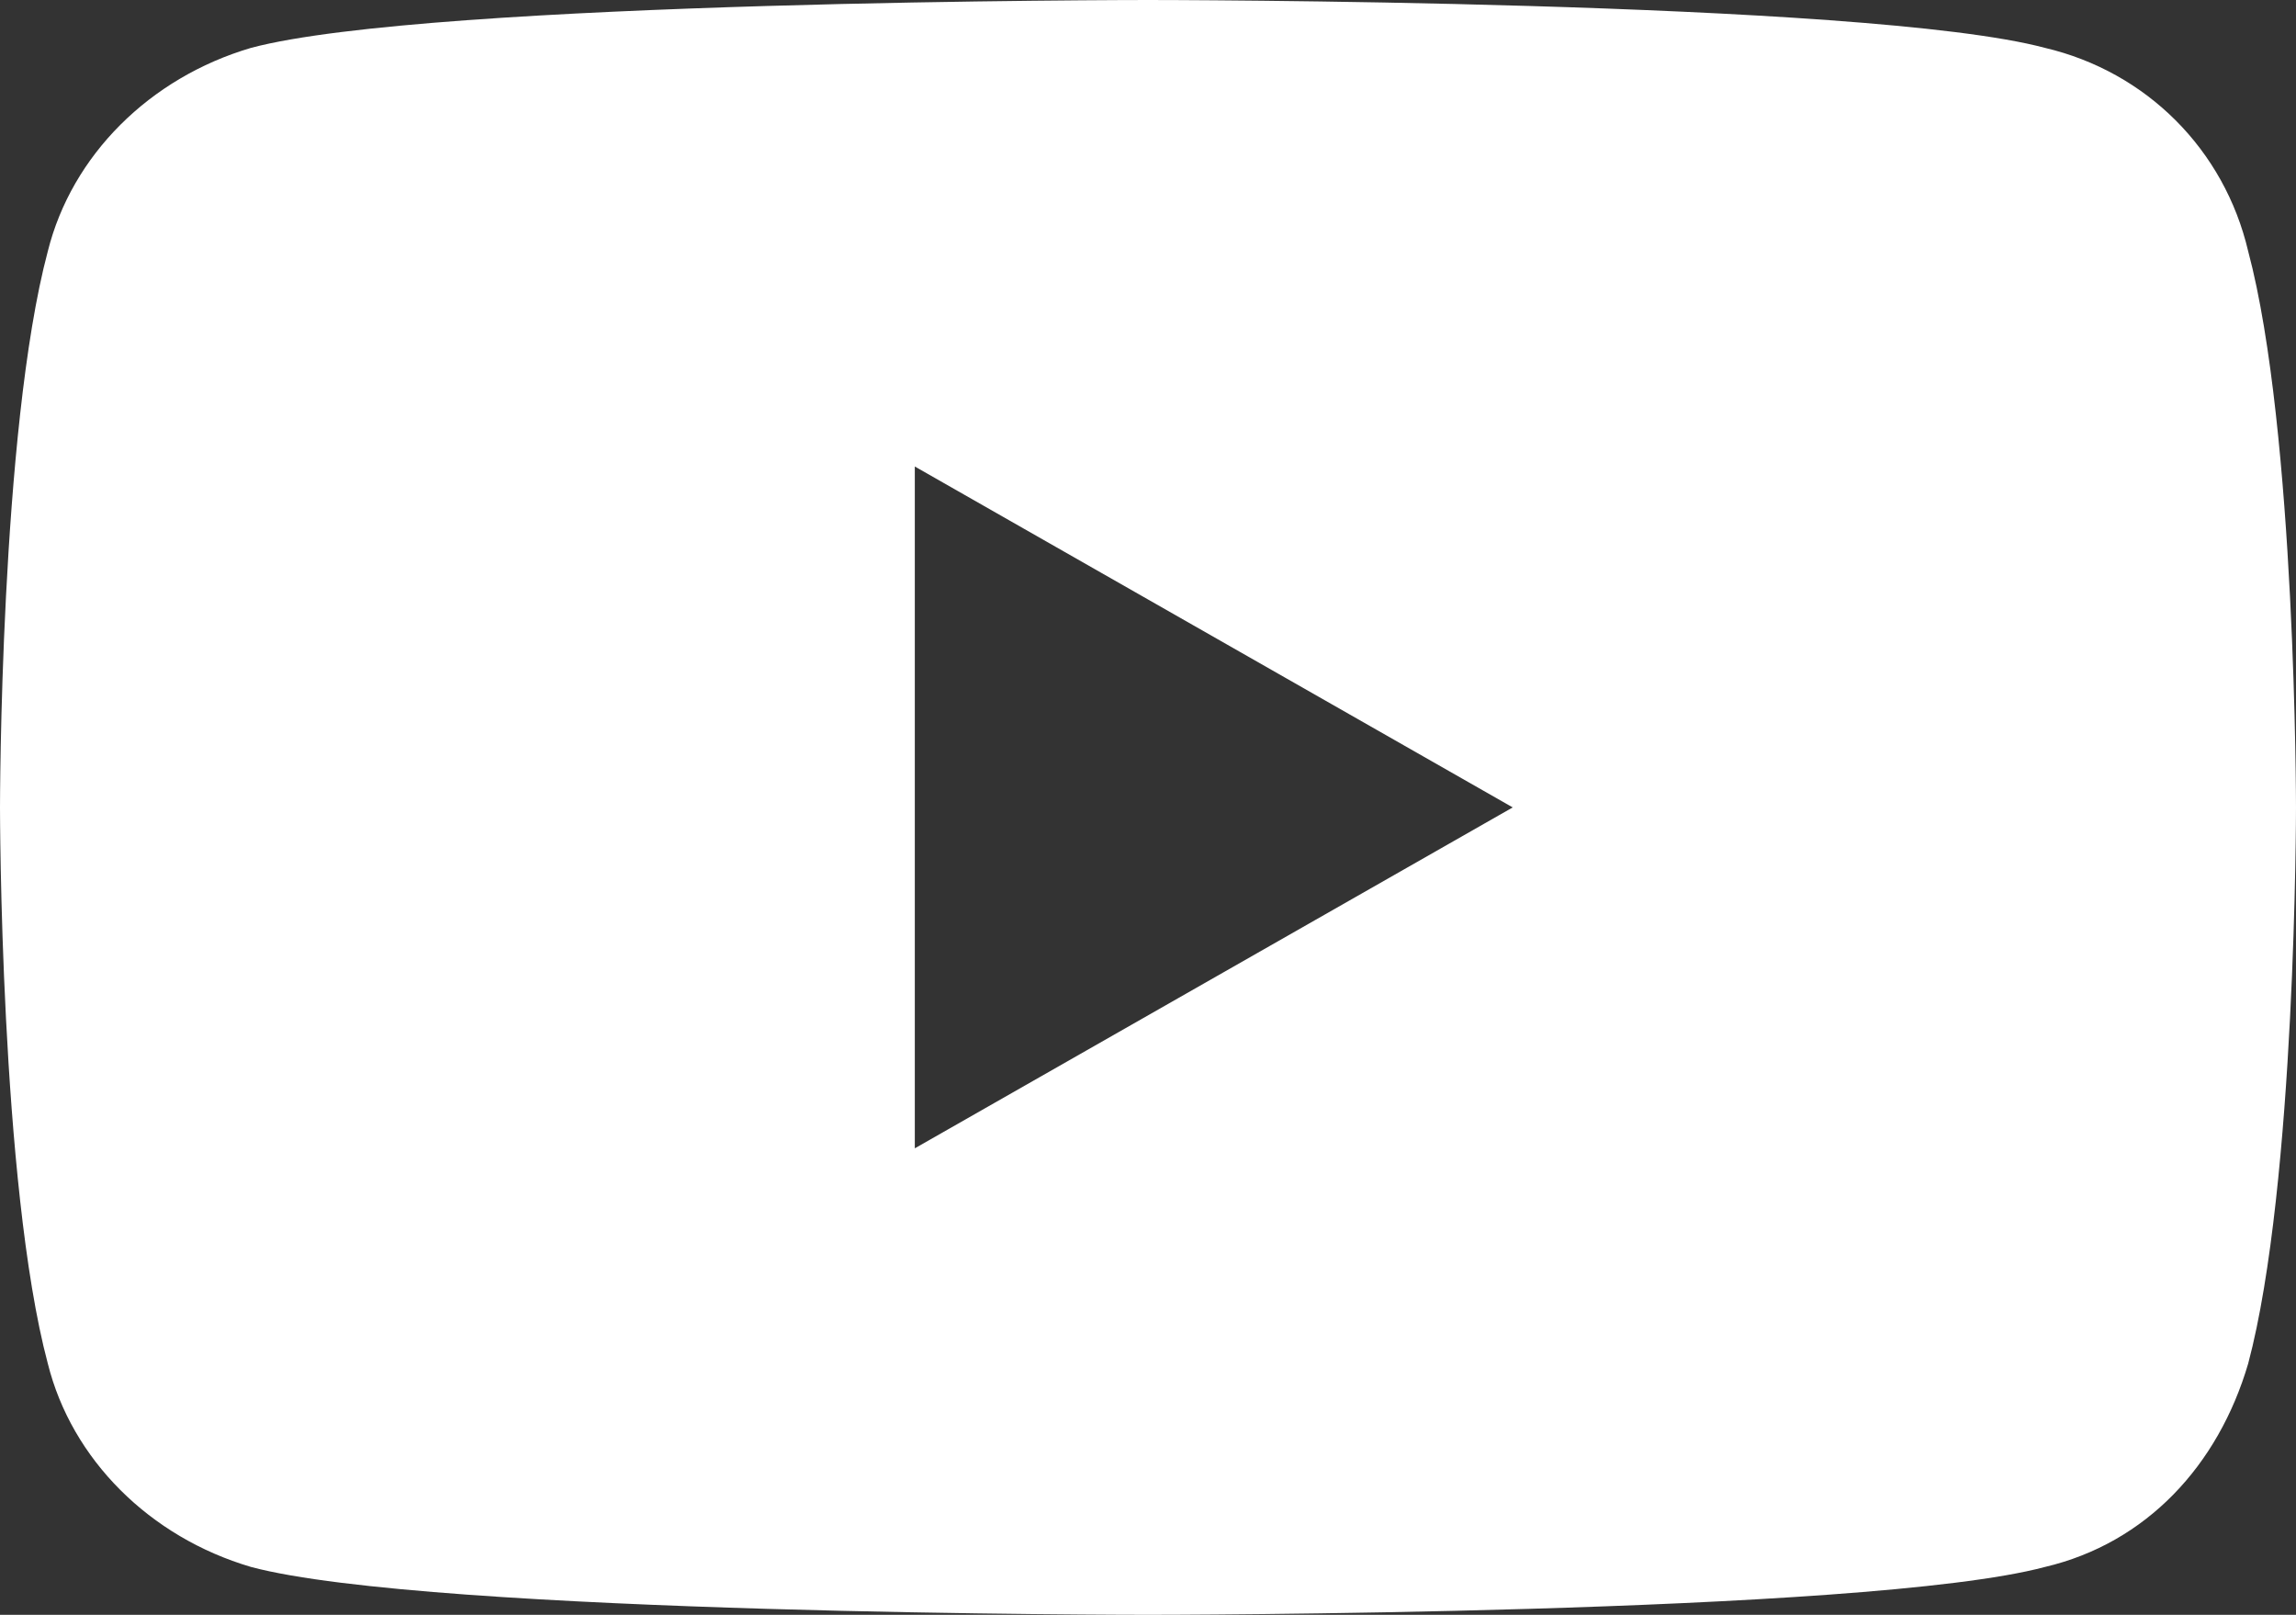 <?xml version="1.0" encoding="utf-8"?>
<!-- Generator: Adobe Illustrator 26.3.1, SVG Export Plug-In . SVG Version: 6.00 Build 0)  -->
<svg version="1.1" id="Calque_1" xmlns="http://www.w3.org/2000/svg" xmlns:xlink="http://www.w3.org/1999/xlink" x="0px" y="0px"
	 viewBox="0 0 38.4 27" style="enable-background:new 0 0 38.4 27;" xml:space="preserve">
<rect x="0" y="0" width="38.4" height="27" fill="#333333" stroke="none"/>
<style type="text/css">
	.st0{fill:#FFFFFF;}
</style>
<path id="Icon_awesome-youtube" class="st0" d="M37.6,4.2c-0.4-1.7-1.7-3-3.4-3.4c-3-0.8-15-0.8-15-0.8s-12,0-15,0.8
	c-1.7,0.5-3,1.8-3.4,3.4C0,7.2,0,13.5,0,13.5s0,6.3,0.8,9.3c0.4,1.6,1.7,2.9,3.4,3.4c3,0.8,15,0.8,15,0.8s12,0,15-0.8
	c1.7-0.4,2.9-1.7,3.4-3.4c0.8-3,0.8-9.3,0.8-9.3S38.4,7.2,37.6,4.2L37.6,4.2z M15.3,19.2V7.8l10,5.7L15.3,19.2z"/>
</svg>
